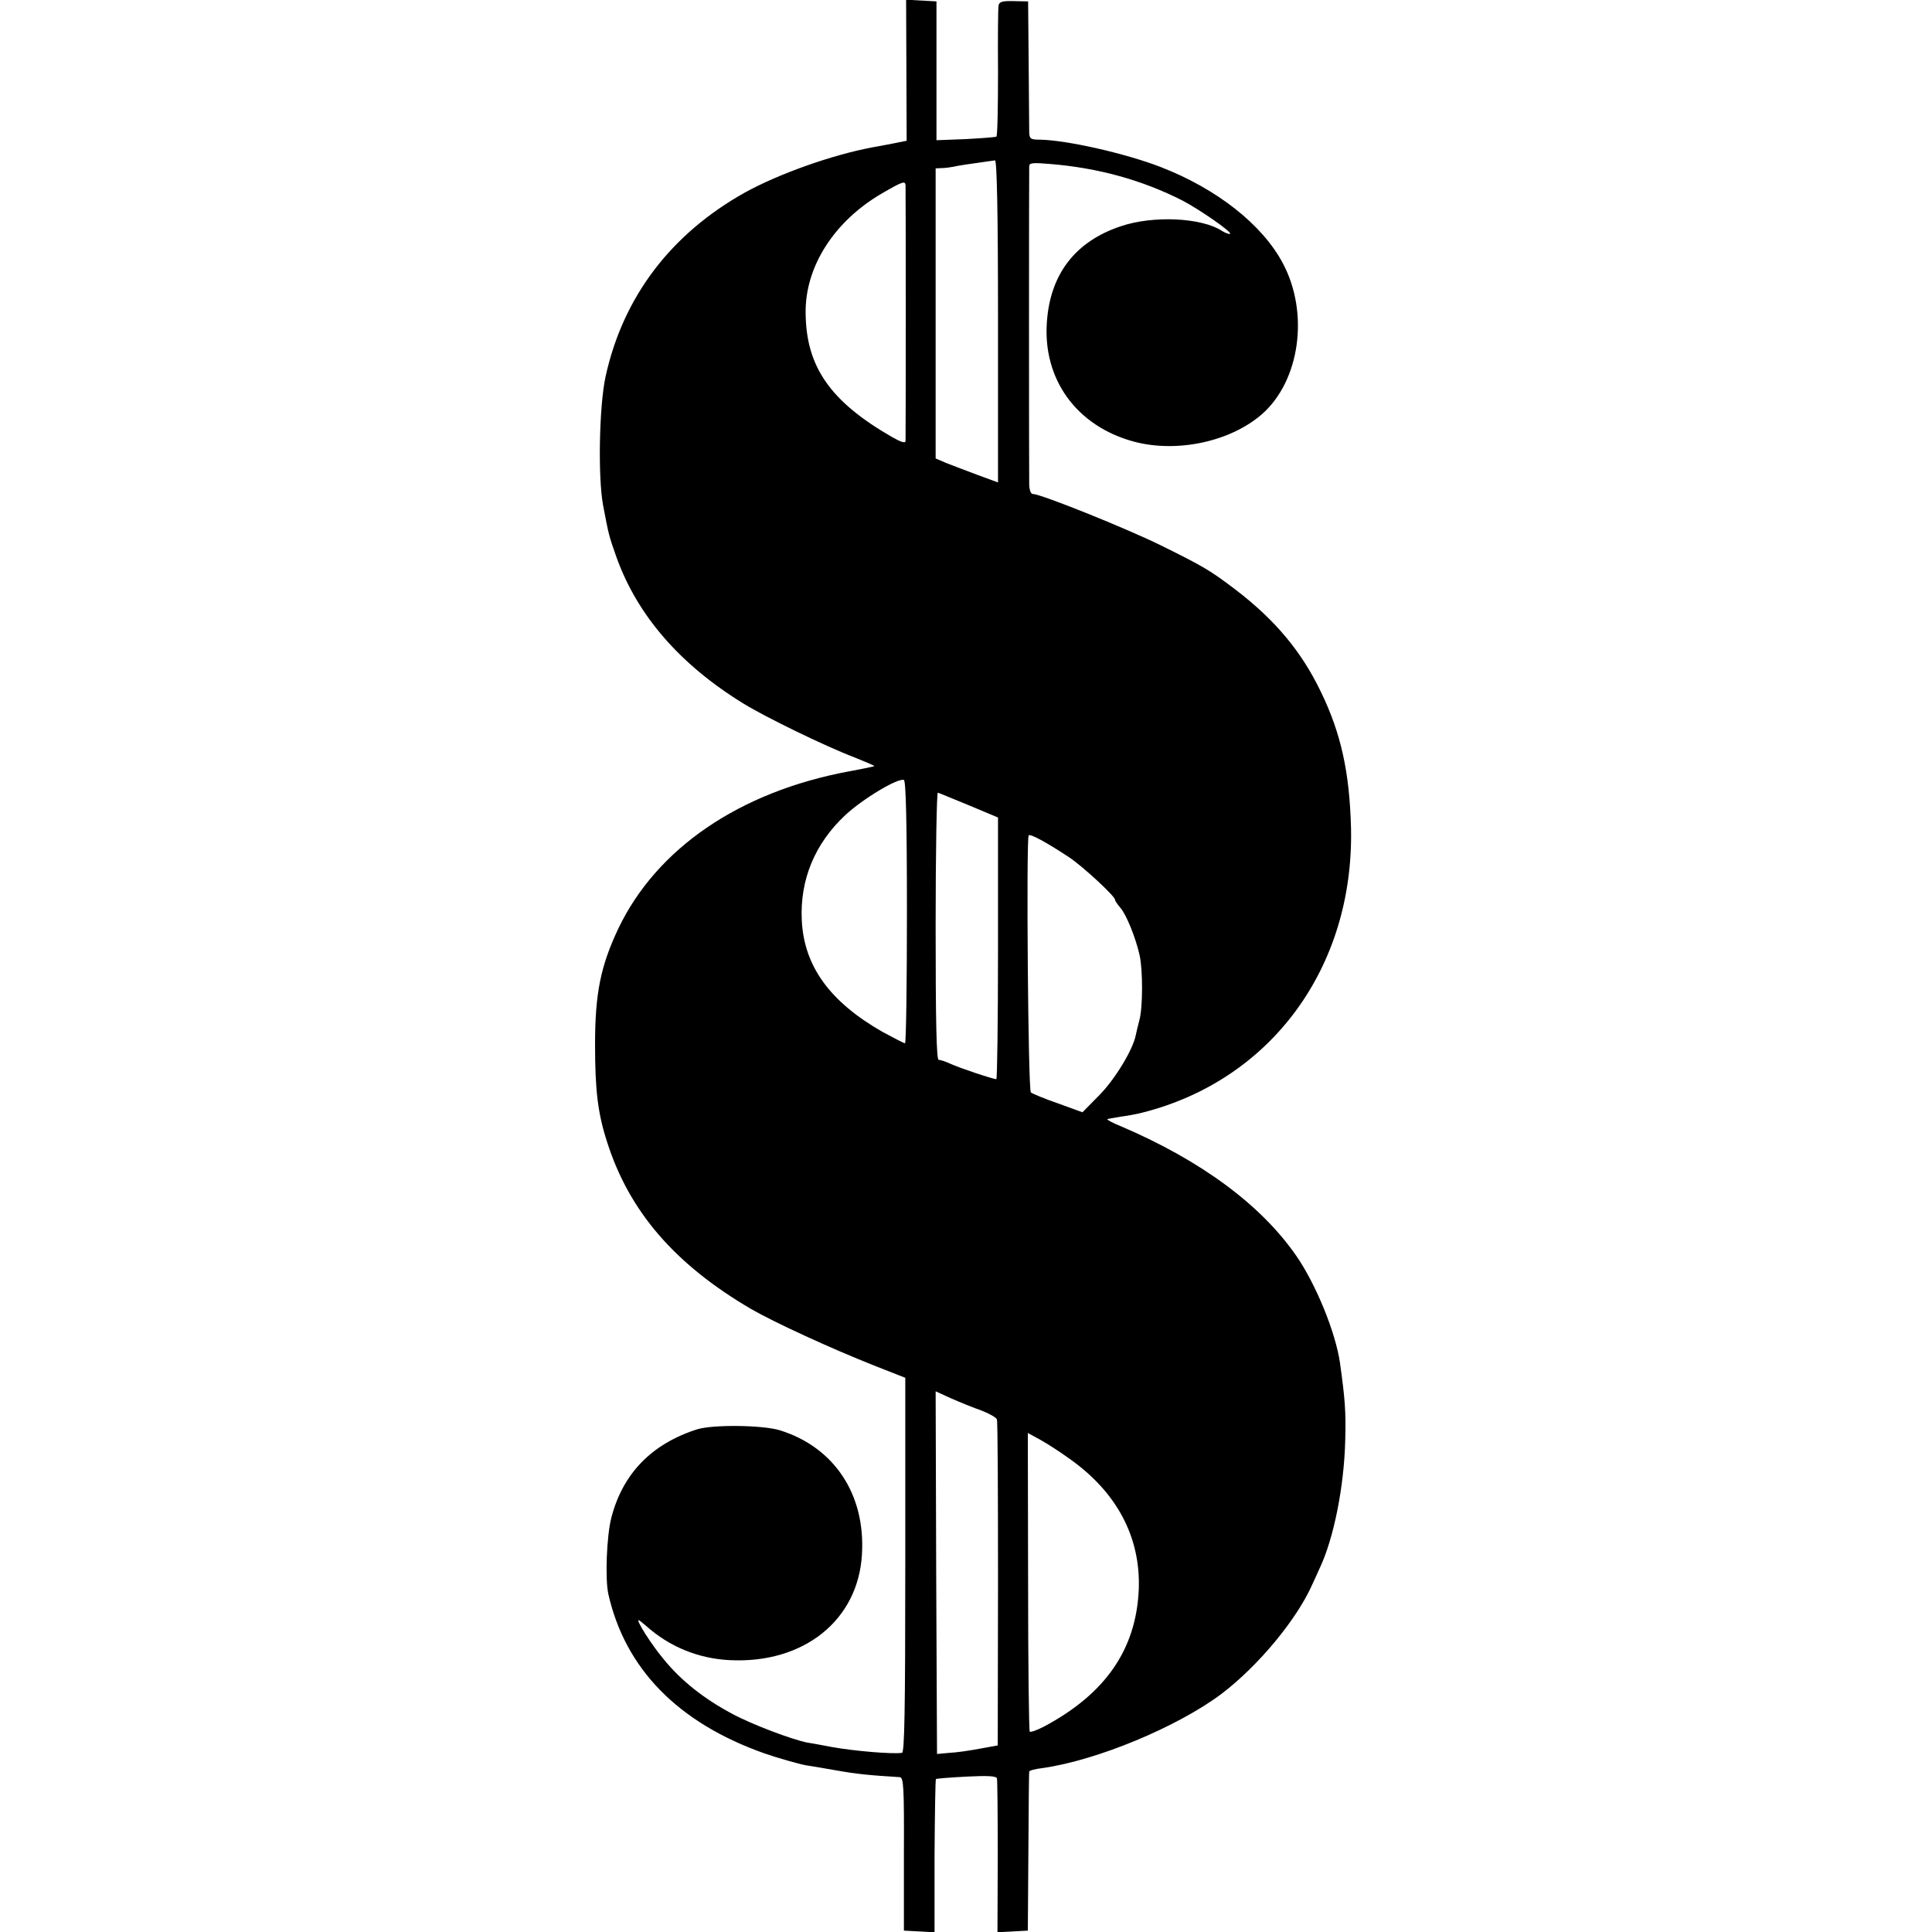<?xml version="1.0" standalone="no"?>
<!DOCTYPE svg PUBLIC "-//W3C//DTD SVG 20010904//EN"
 "http://www.w3.org/TR/2001/REC-SVG-20010904/DTD/svg10.dtd">
<svg version="1.0" xmlns="http://www.w3.org/2000/svg"
 width="700pt" height="700pt" viewBox="0 0 700 700"
 preserveAspectRatio="xMidYMid meet">
<g transform="translate(0,700) scale(0.1,-0.1)"
fill="#000000" stroke="none">
<path d="M3284 6746 l1 -256 -50 -10 c-27 -5 -61 -12 -75 -14 -148 -28 -338
-96 -460 -163 -269 -150 -443 -379 -506 -668 -23 -106 -28 -362 -9 -465 21
-112 22 -113 49 -190 76 -211 231 -389 461 -530 80 -49 295 -154 403 -195 39
-16 71 -29 70 -31 -2 -1 -43 -10 -93 -19 -396 -74 -696 -279 -835 -570 -64
-136 -84 -234 -84 -420 0 -166 10 -249 44 -354 80 -250 244 -441 520 -603 83
-48 286 -142 453 -208 l107 -42 0 -679 c0 -536 -3 -679 -12 -680 -38 -5 -175
7 -253 21 -33 6 -73 14 -89 16 -56 11 -202 66 -274 105 -101 54 -184 119 -248
198 -45 54 -100 141 -90 141 2 0 14 -10 27 -21 85 -76 189 -118 302 -124 269
-14 467 145 480 384 13 217 -101 388 -298 449 -63 19 -244 21 -300 3 -165 -53
-269 -161 -310 -320 -17 -65 -23 -221 -11 -276 61 -271 252 -467 566 -578 46
-16 123 -38 150 -43 8 -1 57 -9 107 -18 79 -14 121 -18 233 -25 14 -1 16 -36
15 -279 l0 -277 56 -3 55 -3 0 276 c1 151 3 277 5 279 2 2 52 6 111 9 77 4
107 2 110 -6 2 -7 3 -135 3 -285 l-1 -273 55 3 55 3 2 285 c1 157 2 288 3 291
0 4 22 10 49 13 197 28 488 149 648 269 134 102 273 270 329 397 9 19 20 44
25 55 52 108 90 298 94 467 3 104 -1 150 -19 280 -16 111 -87 284 -157 386
-128 186 -346 347 -636 471 -30 12 -52 24 -50 26 1 1 23 5 48 9 25 3 61 10 80
15 466 118 765 526 755 1028 -5 204 -36 346 -110 498 -70 145 -165 259 -309
369 -91 69 -114 83 -272 161 -122 60 -432 185 -461 185 -8 0 -13 13 -14 33 -1
40 -1 1137 0 1156 1 11 16 12 74 7 176 -14 337 -59 482 -133 61 -32 178 -113
172 -120 -3 -2 -16 2 -29 10 -74 49 -251 57 -368 17 -164 -55 -255 -173 -267
-347 -15 -208 108 -377 315 -433 157 -42 351 0 465 100 137 121 171 366 75
546 -74 140 -239 270 -443 349 -130 50 -339 97 -437 99 -34 0 -38 3 -39 26 0
14 -1 126 -2 250 l-2 225 -52 1 c-40 1 -52 -2 -55 -15 -2 -9 -3 -119 -2 -244
0 -125 -2 -230 -6 -232 -3 -2 -54 -6 -112 -9 l-105 -4 0 251 0 252 -55 3 -55
3 1 -255z m332 -910 l0 -584 -76 28 c-41 15 -92 35 -113 43 l-37 16 0 525 0
526 23 1 c12 0 31 3 42 5 17 4 49 9 150 23 7 1 11 -187 11 -583z m-335 492 c1
-17 1 -909 0 -926 -1 -9 -16 -4 -48 14 -225 129 -313 256 -314 451 -2 167 104
332 276 432 76 44 85 47 86 29z m5 -2633 c0 -261 -3 -475 -7 -475 -4 0 -40 19
-81 41 -191 109 -285 238 -293 405 -7 146 47 277 157 380 63 59 191 136 213
128 7 -3 11 -143 11 -479z m225 387 l105 -44 0 -474 c0 -261 -3 -474 -6 -474
-12 0 -135 41 -167 56 -17 8 -36 14 -42 14 -8 0 -11 139 -11 486 0 267 4 484
8 482 5 -1 56 -23 113 -46z m364 -189 c49 -33 165 -140 165 -153 0 -4 9 -17
20 -30 21 -24 55 -108 69 -171 12 -53 12 -191 -1 -236 -5 -19 -11 -44 -13 -54
-10 -52 -75 -159 -131 -216 l-62 -63 -88 32 c-49 17 -93 35 -99 40 -10 9 -17
913 -8 931 4 8 65 -25 148 -80z m-318 -2004 c28 -11 53 -25 55 -32 3 -7 4
-275 4 -596 l-1 -585 -66 -12 c-37 -7 -86 -14 -110 -15 l-44 -4 -3 657 -2 657
57 -26 c32 -14 81 -34 110 -44z m319 -175 c171 -121 257 -284 250 -472 -9
-217 -120 -379 -344 -498 -25 -13 -48 -21 -51 -18 -3 3 -6 248 -6 544 l-1 538
46 -25 c25 -14 73 -45 106 -69z"/>
</g>
</svg>
